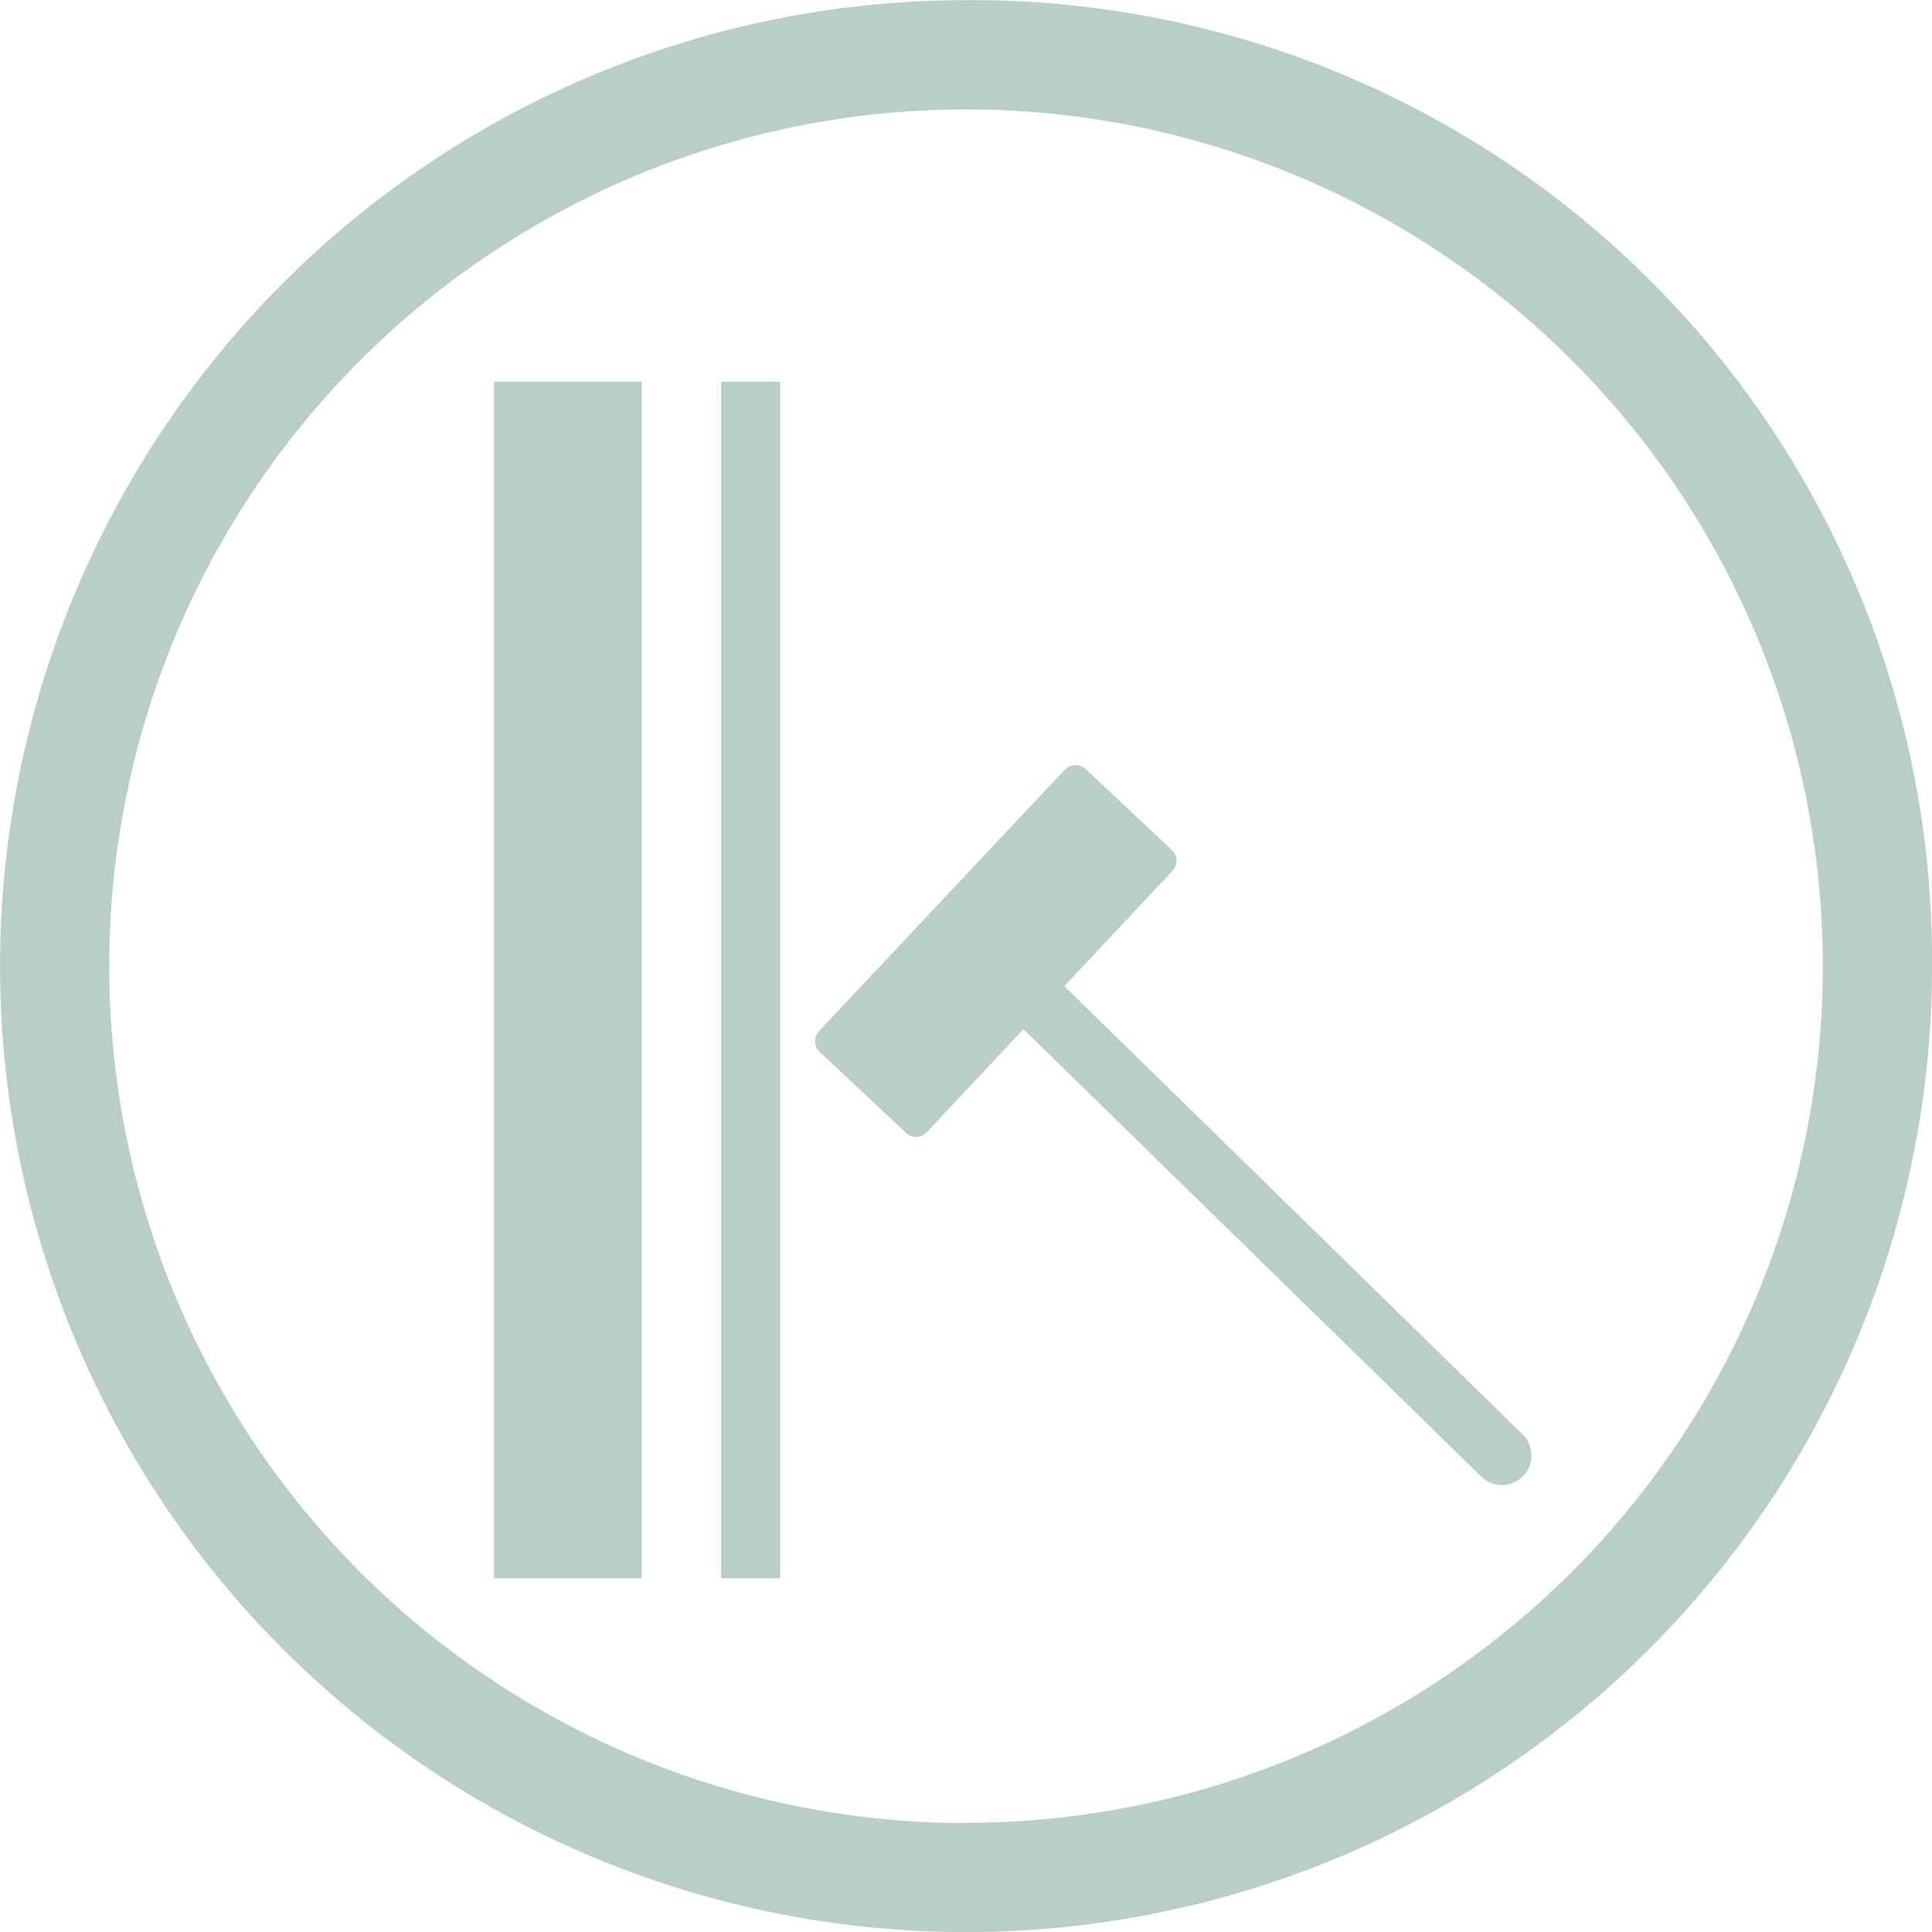 <svg id="Ebene_1" data-name="Ebene 1" xmlns="http://www.w3.org/2000/svg" viewBox="0 0 212.41 212.41"><defs><style>.cls-1{fill:#b9cec5;}</style></defs><title>Tapetensymbole_stossfest</title><path class="cls-1" d="M106.18,0a106.2,106.2,0,1,0,106.21,106.2A105.51,105.51,0,0,0,106.18,0Zm0,200.41a94.2,94.2,0,1,1,94.21-94.2A94.2,94.2,0,0,1,106.18,200.38Z" transform="translate(0.02 0.02)"/><rect class="cls-1" x="54.31" y="41.96" width="16.24" height="131.56"/><rect class="cls-1" x="79.28" y="41.96" width="6.5" height="131.56"/><path class="cls-1" d="M117,108.4l11.88-12.67a1.62,1.62,0,0,0-.07-2.3l-9.47-8.89a1.63,1.63,0,0,0-2.3.07l-27,28.72a1.63,1.63,0,0,0,.07,2.3l9.47,8.89a1.62,1.62,0,0,0,2.3-.07l10.62-11.32,50.29,49.15a3.25,3.25,0,1,0,4.54-4.65Z" transform="translate(0.02 0.02)"/></svg>